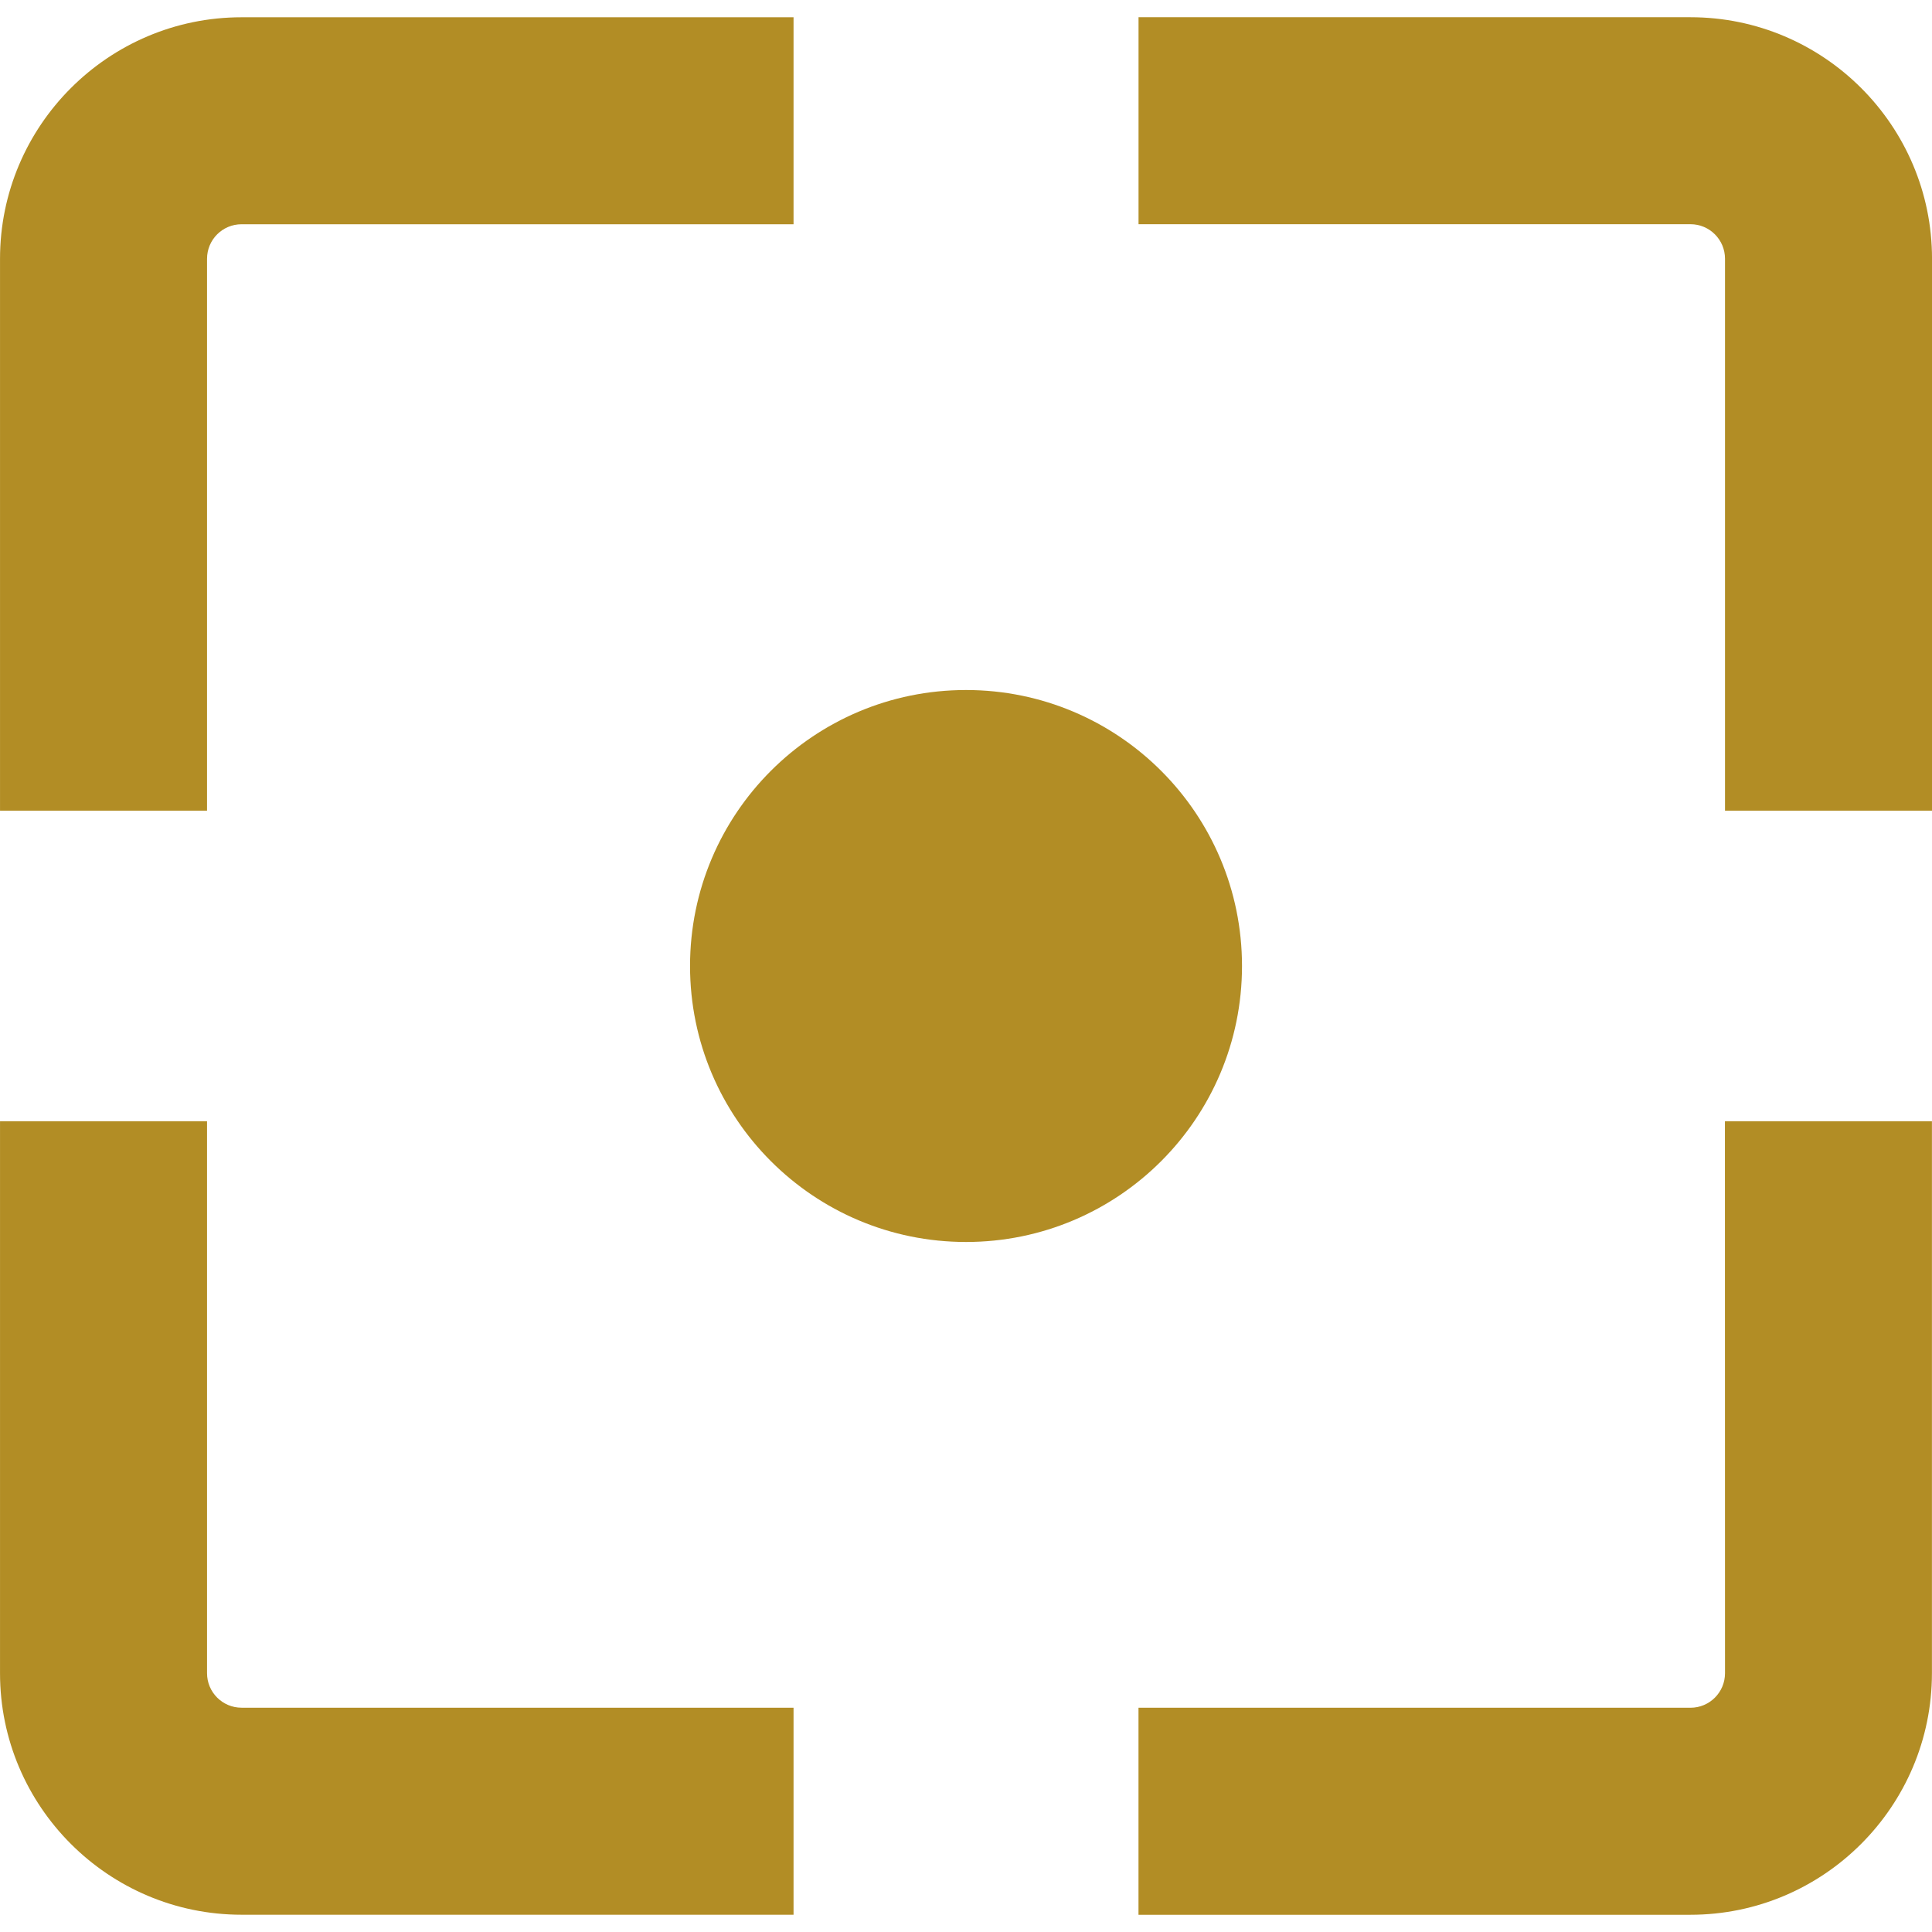 <!DOCTYPE svg PUBLIC "-//W3C//DTD SVG 1.1//EN" "http://www.w3.org/Graphics/SVG/1.1/DTD/svg11.dtd">
<!-- Uploaded to: SVG Repo, www.svgrepo.com, Transformed by: SVG Repo Mixer Tools -->
<svg fill="#B28D25" version="1.1" id="Capa_1" xmlns="http://www.w3.org/2000/svg" xmlns:xlink="http://www.w3.org/1999/xlink" width="800px" height="800px" viewBox="0 0 45.187 45.188" xml:space="preserve">
<g id="SVGRepo_bgCarrier" stroke-width="0"/>
<g id="SVGRepo_tracerCarrier" stroke-linecap="round" stroke-linejoin="round"/>
<g id="SVGRepo_iconCarrier"> <g> <g> <path d="M0,18.961h4.842V6.052c0-0.446,0.362-0.807,0.807-0.807H18.56V0.404H5.649C2.535,0.404,0,2.939,0,6.053V18.961z"/> <path d="M39.539,0.403h-12.91v4.841h12.91c0.445,0,0.807,0.362,0.807,0.807v12.91h4.842V6.052 C45.189,2.938,42.654,0.403,39.539,0.403z"/> <path d="M4.842,39.136V26.225H0v12.911c0,3.113,2.535,5.648,5.649,5.648H18.56v-4.842H5.649 C5.204,39.942,4.842,39.58,4.842,39.136z"/> <path d="M40.346,39.136c0,0.446-0.362,0.807-0.807,0.807H26.628v4.842h12.91c3.115,0,5.648-2.536,5.648-5.65V26.225h-4.842 L40.346,39.136L40.346,39.136z"/> <circle cx="22.594" cy="22.594" r="6.455"/> </g> </g> </g>
</svg>